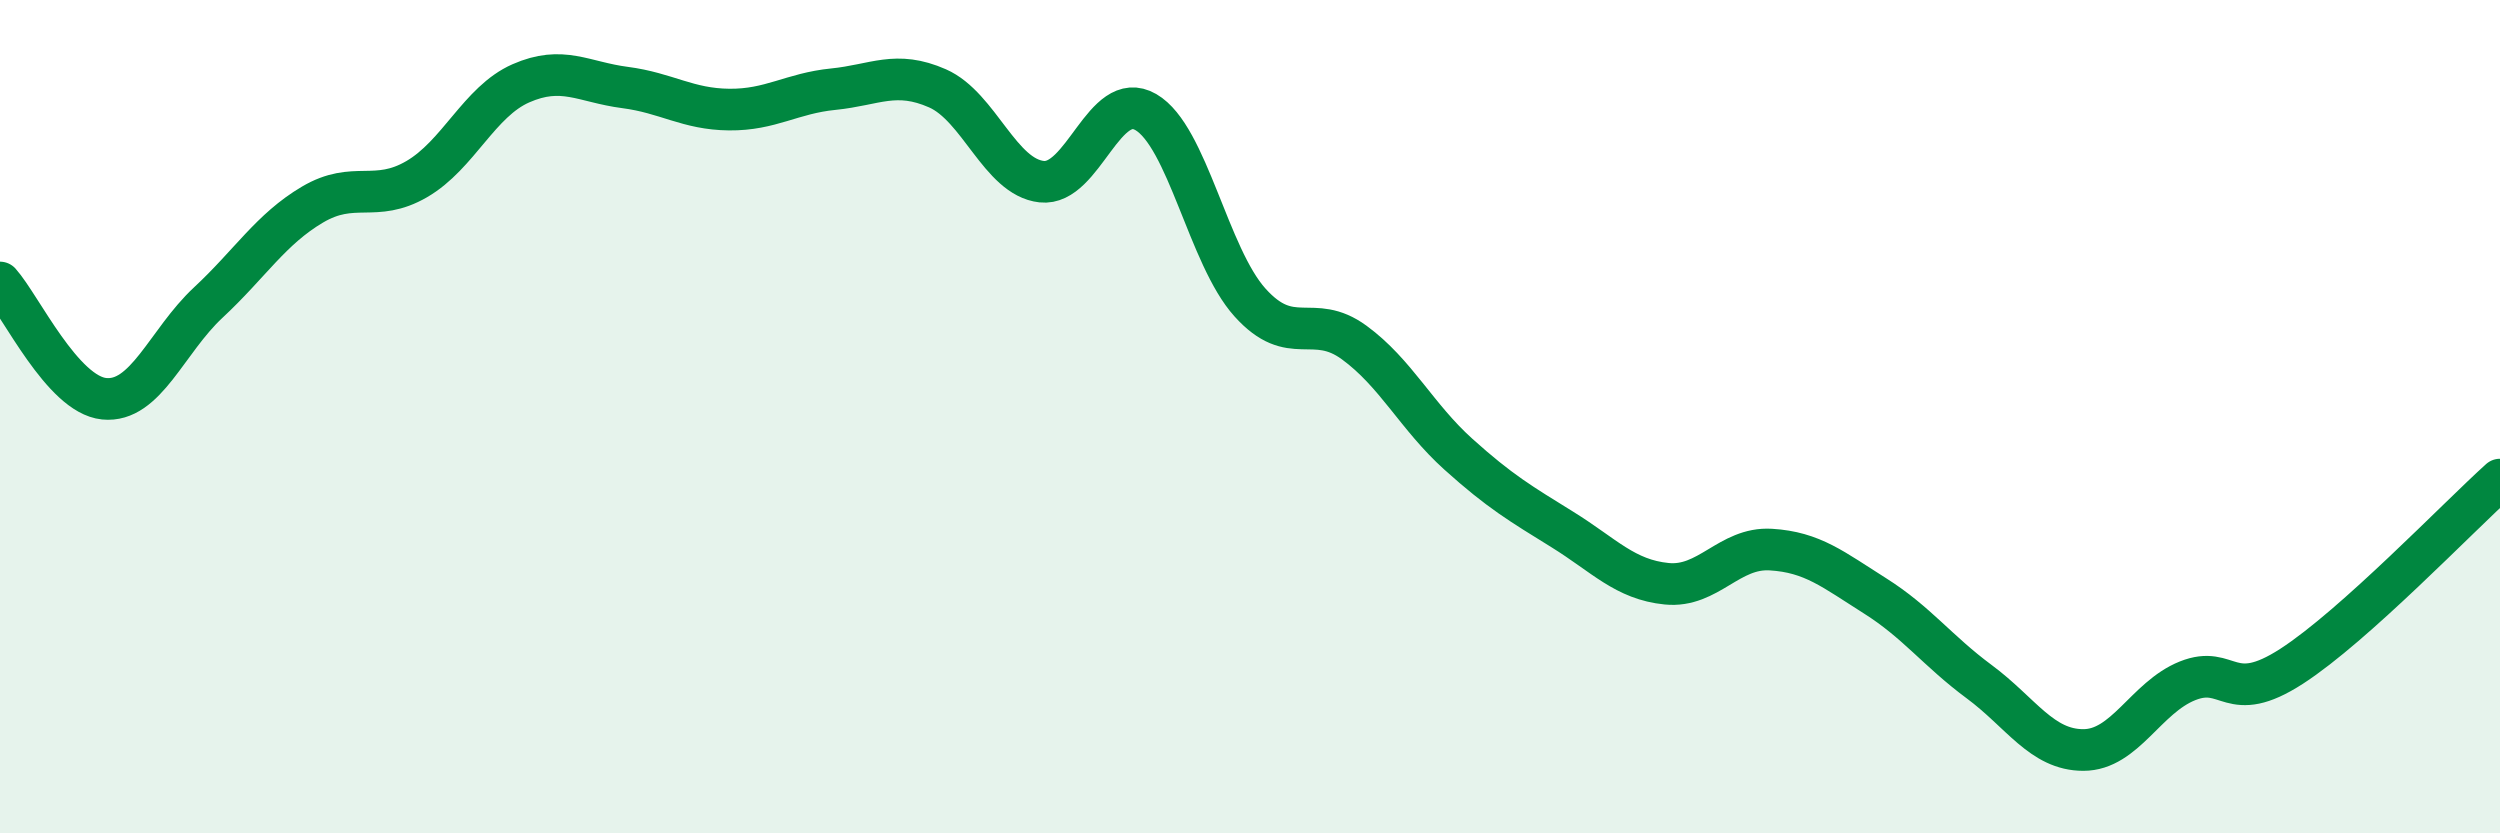 
    <svg width="60" height="20" viewBox="0 0 60 20" xmlns="http://www.w3.org/2000/svg">
      <path
        d="M 0,6.78 C 0.5,7.34 1.5,9.47 2.5,9.57 C 3.5,9.67 4,8.19 5,7.26 C 6,6.33 6.5,5.5 7.5,4.91 C 8.5,4.32 9,4.88 10,4.3 C 11,3.72 11.5,2.44 12.5,2 C 13.5,1.56 14,1.97 15,2.1 C 16,2.23 16.5,2.62 17.5,2.63 C 18.5,2.64 19,2.24 20,2.14 C 21,2.04 21.5,1.68 22.5,2.12 C 23.5,2.56 24,4.25 25,4.36 C 26,4.47 26.5,2.11 27.5,2.69 C 28.5,3.27 29,6.15 30,7.26 C 31,8.37 31.5,7.49 32.5,8.22 C 33.5,8.95 34,10 35,10.9 C 36,11.8 36.5,12.09 37.5,12.71 C 38.5,13.33 39,13.91 40,14.01 C 41,14.11 41.5,13.13 42.5,13.19 C 43.5,13.25 44,13.67 45,14.3 C 46,14.93 46.5,15.62 47.5,16.36 C 48.5,17.1 49,18 50,18 C 51,18 51.5,16.74 52.5,16.34 C 53.5,15.94 53.5,16.96 55,15.99 C 56.5,15.02 59,12.41 60,11.51L60 20L0 20Z"
        fill="#008740"
        opacity="0.1"
        stroke-linecap="round"
        stroke-linejoin="round"
      />
      <path
        d="M 0,6.78 C 0.5,7.34 1.5,9.47 2.5,9.57 C 3.5,9.67 4,8.19 5,7.26 C 6,6.33 6.5,5.5 7.5,4.91 C 8.5,4.32 9,4.88 10,4.3 C 11,3.72 11.5,2.44 12.5,2 C 13.5,1.56 14,1.97 15,2.1 C 16,2.23 16.5,2.62 17.5,2.63 C 18.5,2.64 19,2.24 20,2.14 C 21,2.04 21.5,1.68 22.5,2.12 C 23.5,2.56 24,4.25 25,4.36 C 26,4.47 26.5,2.11 27.5,2.69 C 28.5,3.27 29,6.15 30,7.26 C 31,8.37 31.5,7.49 32.5,8.22 C 33.5,8.95 34,10 35,10.9 C 36,11.8 36.5,12.09 37.5,12.71 C 38.5,13.33 39,13.91 40,14.01 C 41,14.11 41.5,13.13 42.5,13.19 C 43.5,13.25 44,13.67 45,14.3 C 46,14.93 46.5,15.62 47.5,16.36 C 48.5,17.1 49,18 50,18 C 51,18 51.5,16.74 52.5,16.34 C 53.5,15.94 53.5,16.96 55,15.99 C 56.5,15.02 59,12.41 60,11.51"
        stroke="#008740"
        stroke-width="1"
        fill="none"
        stroke-linecap="round"
        stroke-linejoin="round"
      />
    </svg>
  